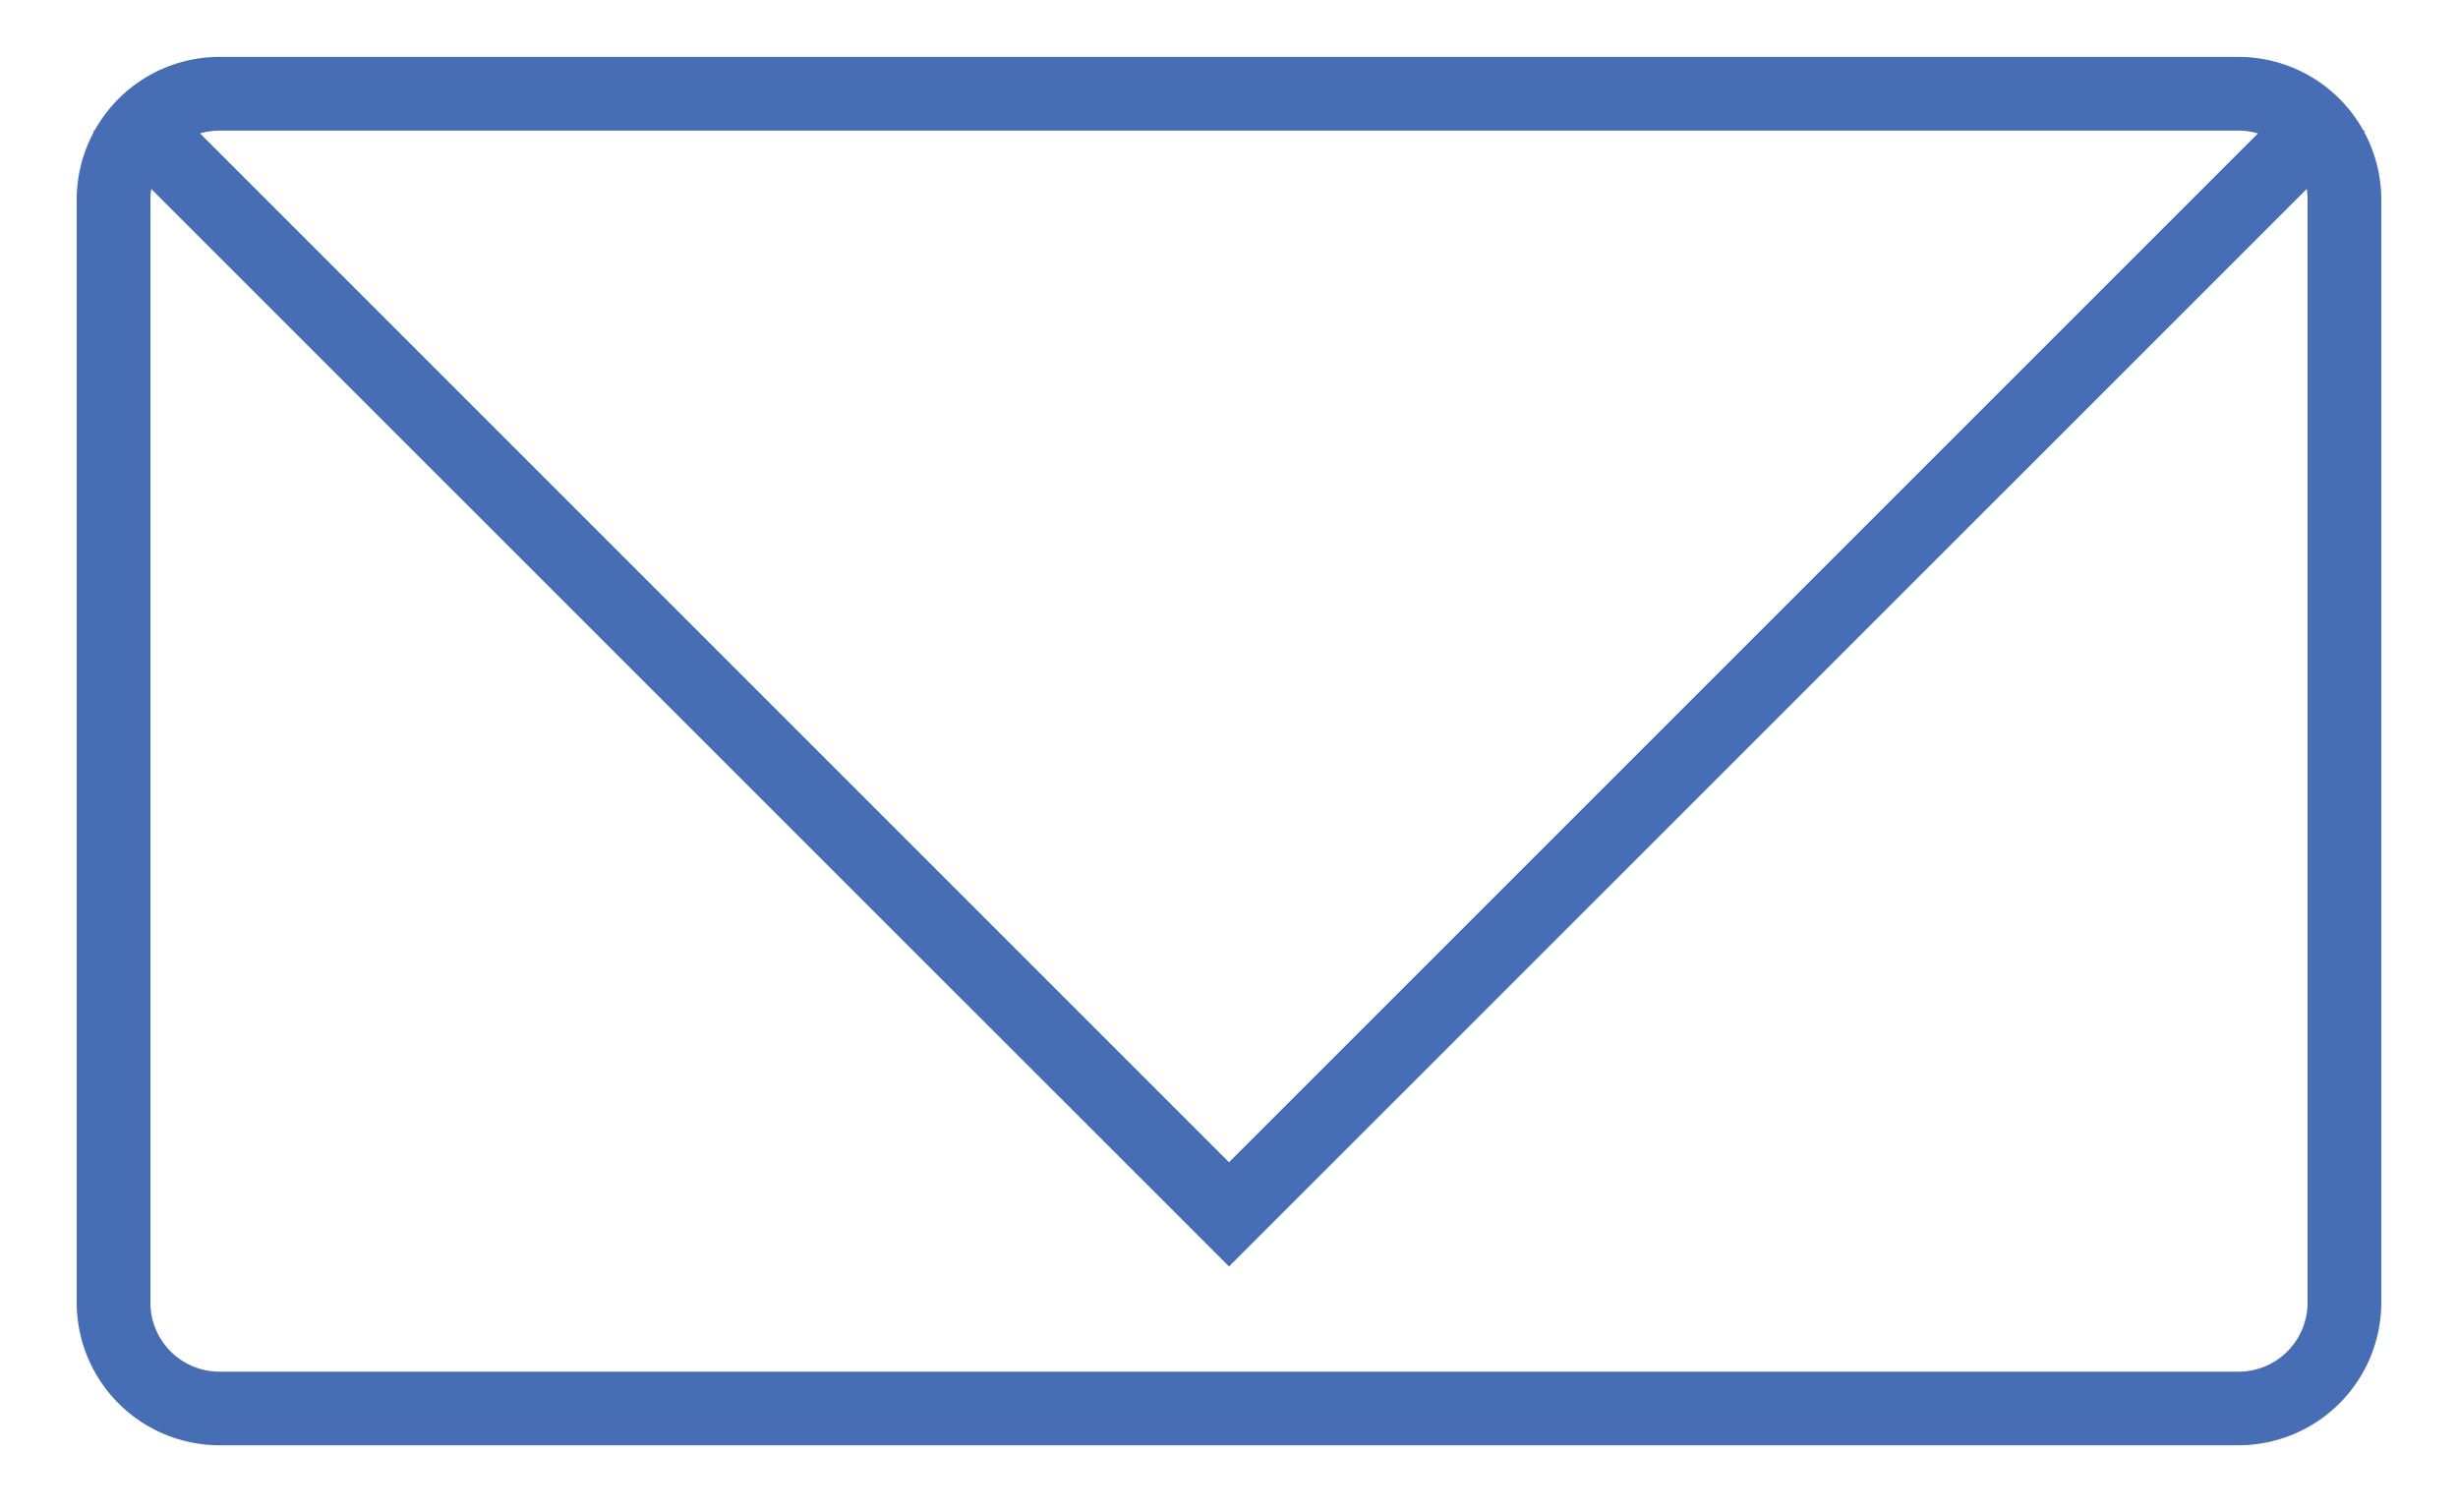 <?xml version="1.0" encoding="UTF-8"?> <svg xmlns="http://www.w3.org/2000/svg" id="Layer_1" data-name="Layer 1" viewBox="0 0 200 123.08"><defs><style>.cls-1{fill:#476eb4;}</style></defs><path class="cls-1" d="M182.14,117.61H17.86A11.63,11.63,0,0,1,6.24,106V16.25A11.63,11.63,0,0,1,17.86,4.63H182.14a11.63,11.63,0,0,1,11.62,11.62V106A11.63,11.63,0,0,1,182.14,117.61ZM17.86,10.63a5.62,5.62,0,0,0-5.62,5.62V106a5.62,5.62,0,0,0,5.62,5.62H182.14a5.62,5.62,0,0,0,5.62-5.62V16.25a5.62,5.62,0,0,0-5.62-5.62Z"></path><polygon class="cls-1" points="183.95 10.63 100 94.58 16.05 10.63 7.56 10.63 100 103.06 192.44 10.63 183.95 10.63"></polygon></svg> 